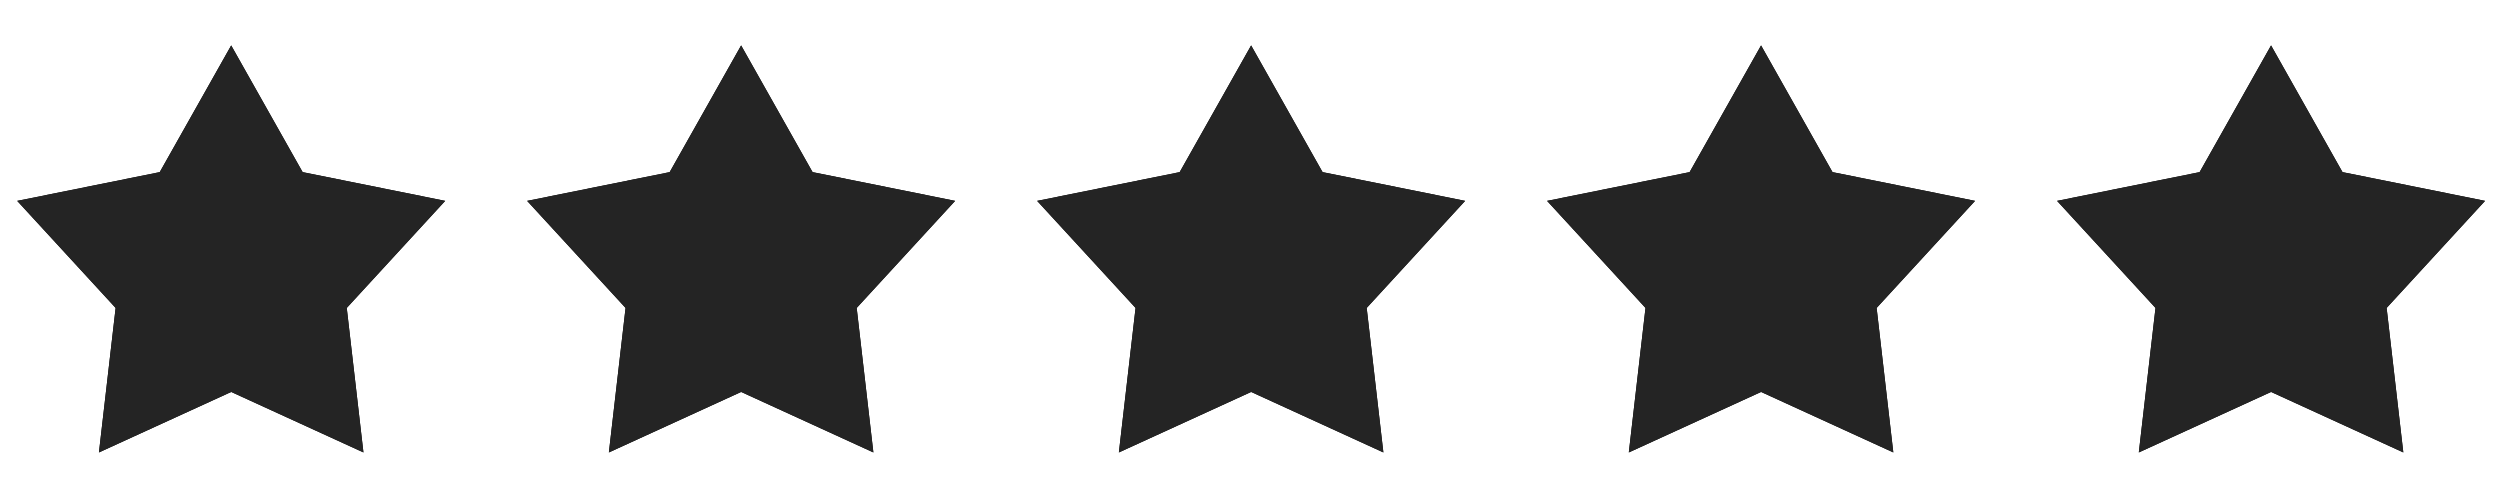 <svg xmlns="http://www.w3.org/2000/svg" id="Layer_1" viewBox="0 0 400 80"><defs><style>      .st0 {        fill: #242424;      }    </style></defs><path d="M363.37,7.27l11.43,20.27,22.81,4.6-15.75,17.13,2.67,23.12-21.16-9.68-21.16,9.68,2.67-23.12-15.75-17.13,22.81-4.6,11.43-20.27Z"></path><path class="st0" d="M363.37,7.27l11.43,20.27,22.81,4.6-15.75,17.13,2.67,23.12-21.16-9.68-21.16,9.68,2.67-23.12-15.75-17.13,22.81-4.6,11.43-20.27Z"></path><path d="M36.99,7.27l11.43,20.27,22.81,4.6-15.75,17.13,2.67,23.12-21.16-9.68-21.16,9.68,2.67-23.12L2.75,32.14l22.81-4.6,11.43-20.27Z"></path><path class="st0" d="M36.99,7.27l11.43,20.27,22.81,4.6-15.75,17.13,2.67,23.12-21.16-9.68-21.16,9.68,2.67-23.12L2.75,32.14l22.81-4.6,11.43-20.27Z"></path><path d="M118.58,7.27l11.43,20.27,22.81,4.6-15.75,17.13,2.67,23.12-21.16-9.68-21.16,9.68,2.67-23.12-15.75-17.13,22.81-4.6,11.43-20.27Z"></path><path class="st0" d="M118.58,7.27l11.43,20.27,22.81,4.6-15.75,17.13,2.67,23.12-21.16-9.68-21.16,9.68,2.67-23.12-15.75-17.13,22.81-4.6,11.43-20.27Z"></path><path d="M200.18,7.27l11.43,20.27,22.81,4.6-15.75,17.13,2.67,23.12-21.16-9.68-21.16,9.68,2.67-23.12-15.75-17.13,22.81-4.6,11.43-20.27Z"></path><path class="st0" d="M200.18,7.27l11.43,20.27,22.81,4.6-15.75,17.13,2.67,23.12-21.16-9.68-21.16,9.68,2.67-23.12-15.75-17.13,22.81-4.6,11.43-20.27Z"></path><path d="M281.77,7.27l11.43,20.27,22.81,4.6-15.75,17.13,2.67,23.12-21.16-9.68-21.16,9.68,2.67-23.12-15.75-17.13,22.81-4.6,11.43-20.27Z"></path><path class="st0" d="M281.77,7.27l11.43,20.27,22.81,4.6-15.75,17.13,2.67,23.12-21.16-9.68-21.16,9.68,2.67-23.12-15.75-17.13,22.81-4.6,11.43-20.27Z"></path></svg>
